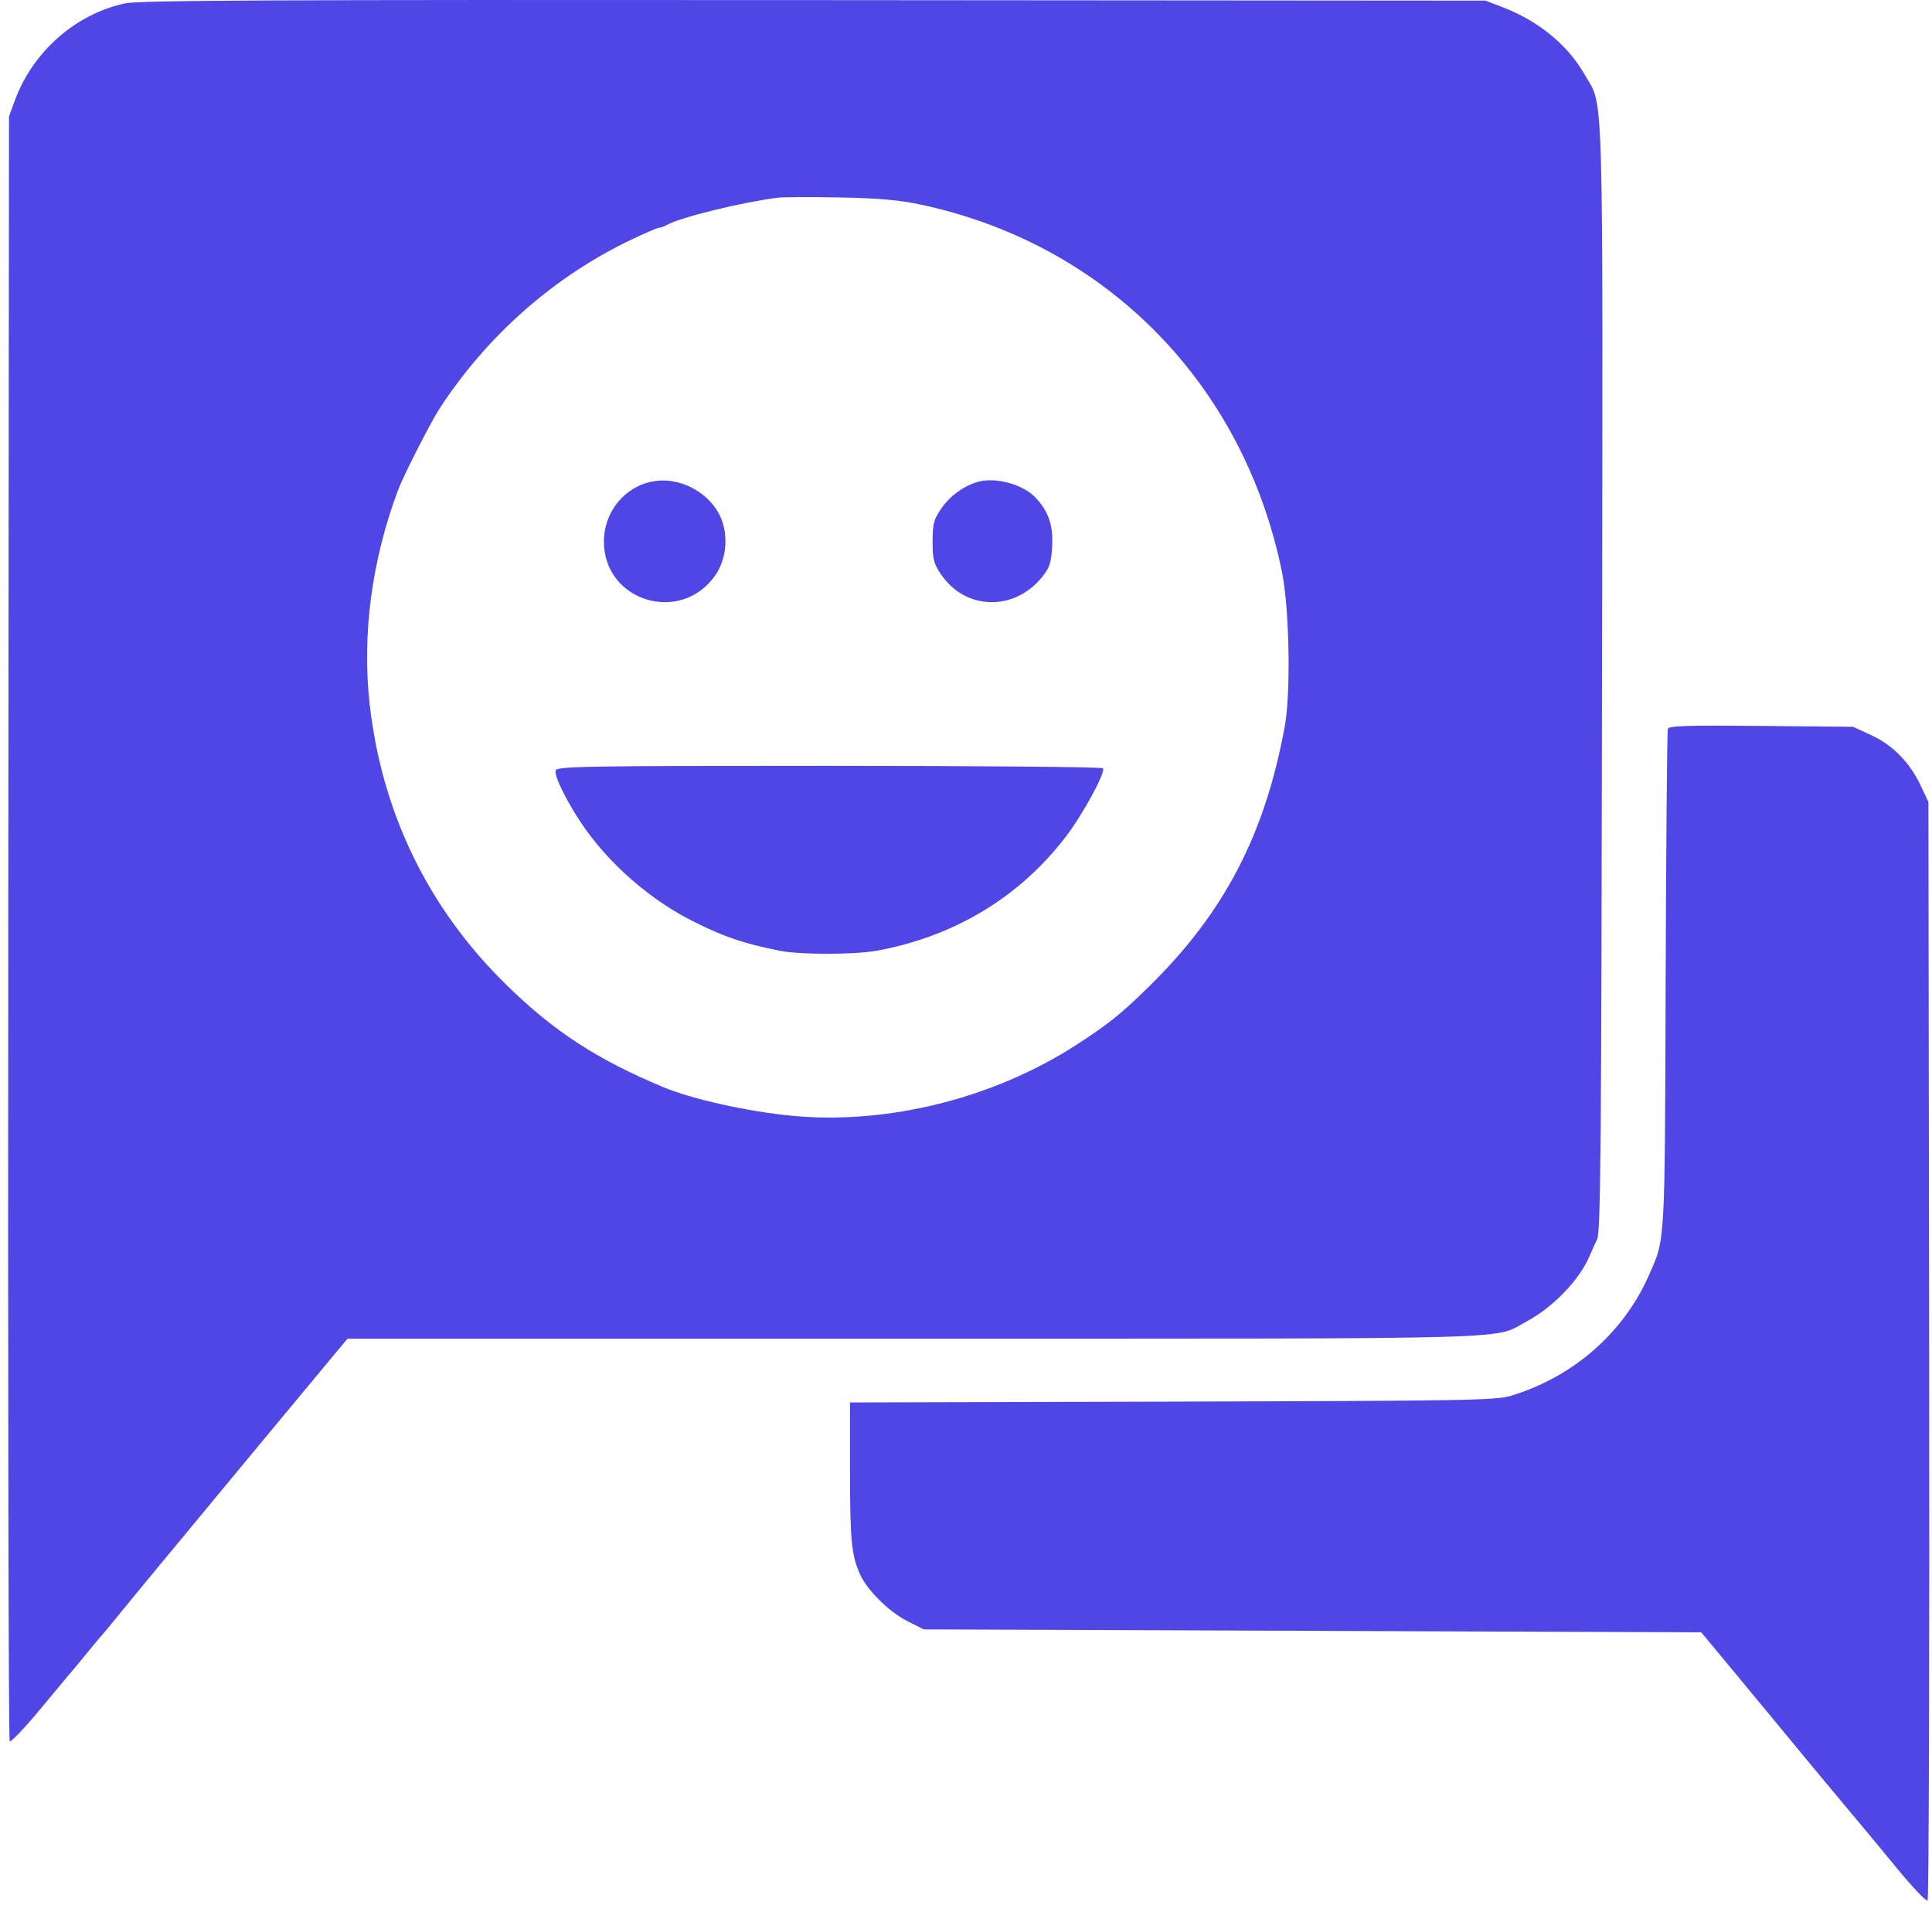 <svg width="119" height="118" viewBox="0 0 119 118" fill="none" xmlns="http://www.w3.org/2000/svg">
<path fill-rule="evenodd" clip-rule="evenodd" d="M7.671 0.213C4.649 0.874 2.021 3.19 0.926 6.159L0.554 7.166L0.508 57.133C0.482 84.614 0.523 107.161 0.598 107.236C0.673 107.311 1.536 106.404 2.517 105.22C3.497 104.036 4.379 102.977 4.478 102.867C4.576 102.757 5.017 102.226 5.456 101.687C5.896 101.148 6.298 100.667 6.349 100.618C6.401 100.569 6.801 100.088 7.237 99.549C7.674 99.01 8.761 97.687 9.653 96.609C13.079 92.468 19.296 84.97 20.327 83.736L21.406 82.444L56.362 82.442C94.677 82.44 91.917 82.518 94.045 81.376C95.651 80.514 97.26 78.849 97.885 77.404C98.022 77.089 98.244 76.591 98.381 76.297C98.589 75.848 98.636 70.345 98.676 41.745C98.727 4.197 98.799 6.685 97.608 4.597C96.557 2.757 94.76 1.286 92.513 0.427L91.496 0.039L50.126 0.007C16.24 -0.019 8.56 0.019 7.671 0.213ZM56.724 12.603C68.131 15.039 76.584 23.629 78.956 35.196C79.422 37.469 79.516 42.669 79.13 44.761C77.896 51.434 75.409 56.199 70.785 60.744C69.062 62.437 68.261 63.081 66.297 64.35C61.205 67.642 54.677 69.273 48.813 68.72C46.07 68.461 42.64 67.701 40.854 66.954C36.758 65.243 34.096 63.507 31.173 60.639C26.383 55.94 23.535 50.093 22.772 43.394C22.285 39.107 22.895 34.503 24.529 30.15C24.852 29.29 26.549 25.965 27.078 25.155C30.021 20.651 34.108 17.049 38.851 14.775C39.711 14.363 40.495 14.026 40.592 14.026C40.69 14.026 40.909 13.947 41.079 13.851C41.91 13.383 45.678 12.458 47.897 12.177C48.241 12.133 49.966 12.126 51.731 12.16C54.145 12.207 55.383 12.317 56.724 12.603ZM40.23 29.644C38.466 29.967 37.198 31.52 37.198 33.357C37.198 37.035 41.919 38.476 44.047 35.447C44.79 34.391 44.894 32.821 44.298 31.67C43.558 30.242 41.785 29.359 40.23 29.644ZM60.159 29.695C59.282 29.975 58.475 30.581 57.954 31.353C57.511 32.008 57.442 32.279 57.442 33.357C57.442 34.44 57.51 34.706 57.961 35.372C59.461 37.592 62.472 37.668 64.192 35.53C64.655 34.955 64.748 34.669 64.806 33.644C64.879 32.357 64.583 31.494 63.778 30.642C62.987 29.805 61.245 29.35 60.159 29.695ZM102.73 44.885C102.683 45.012 102.622 51.972 102.595 60.351C102.542 76.931 102.581 76.257 101.529 78.613C99.956 82.135 96.855 84.824 93.05 85.965C92.119 86.244 90.323 86.274 72.193 86.322L52.355 86.373L52.356 90.689C52.357 94.904 52.447 95.8 52.989 96.989C53.426 97.946 54.767 99.27 55.86 99.823L56.902 100.35L80.844 100.44L104.785 100.529L106.432 102.509C107.338 103.598 109.123 105.756 110.398 107.304C111.673 108.853 113.237 110.736 113.875 111.49C114.512 112.243 115.832 113.834 116.809 115.024C117.784 116.214 118.648 117.122 118.728 117.042C118.808 116.963 118.852 101.709 118.826 83.145L118.779 49.393L118.304 48.382C117.639 46.963 116.583 45.887 115.256 45.275L114.142 44.761L108.479 44.707C103.952 44.664 102.798 44.699 102.73 44.885ZM34.225 47.45C34.112 47.745 34.888 49.333 35.828 50.729C37.48 53.181 40.035 55.415 42.726 56.76C44.635 57.713 45.811 58.111 48.045 58.557C49.29 58.806 52.672 58.8 54.039 58.546C58.797 57.663 62.795 55.25 65.629 51.553C66.686 50.173 68.103 47.578 67.941 47.316C67.89 47.233 60.307 47.166 51.091 47.166C35.931 47.166 34.324 47.193 34.225 47.45Z" fill="#5046E5"/>
</svg>
